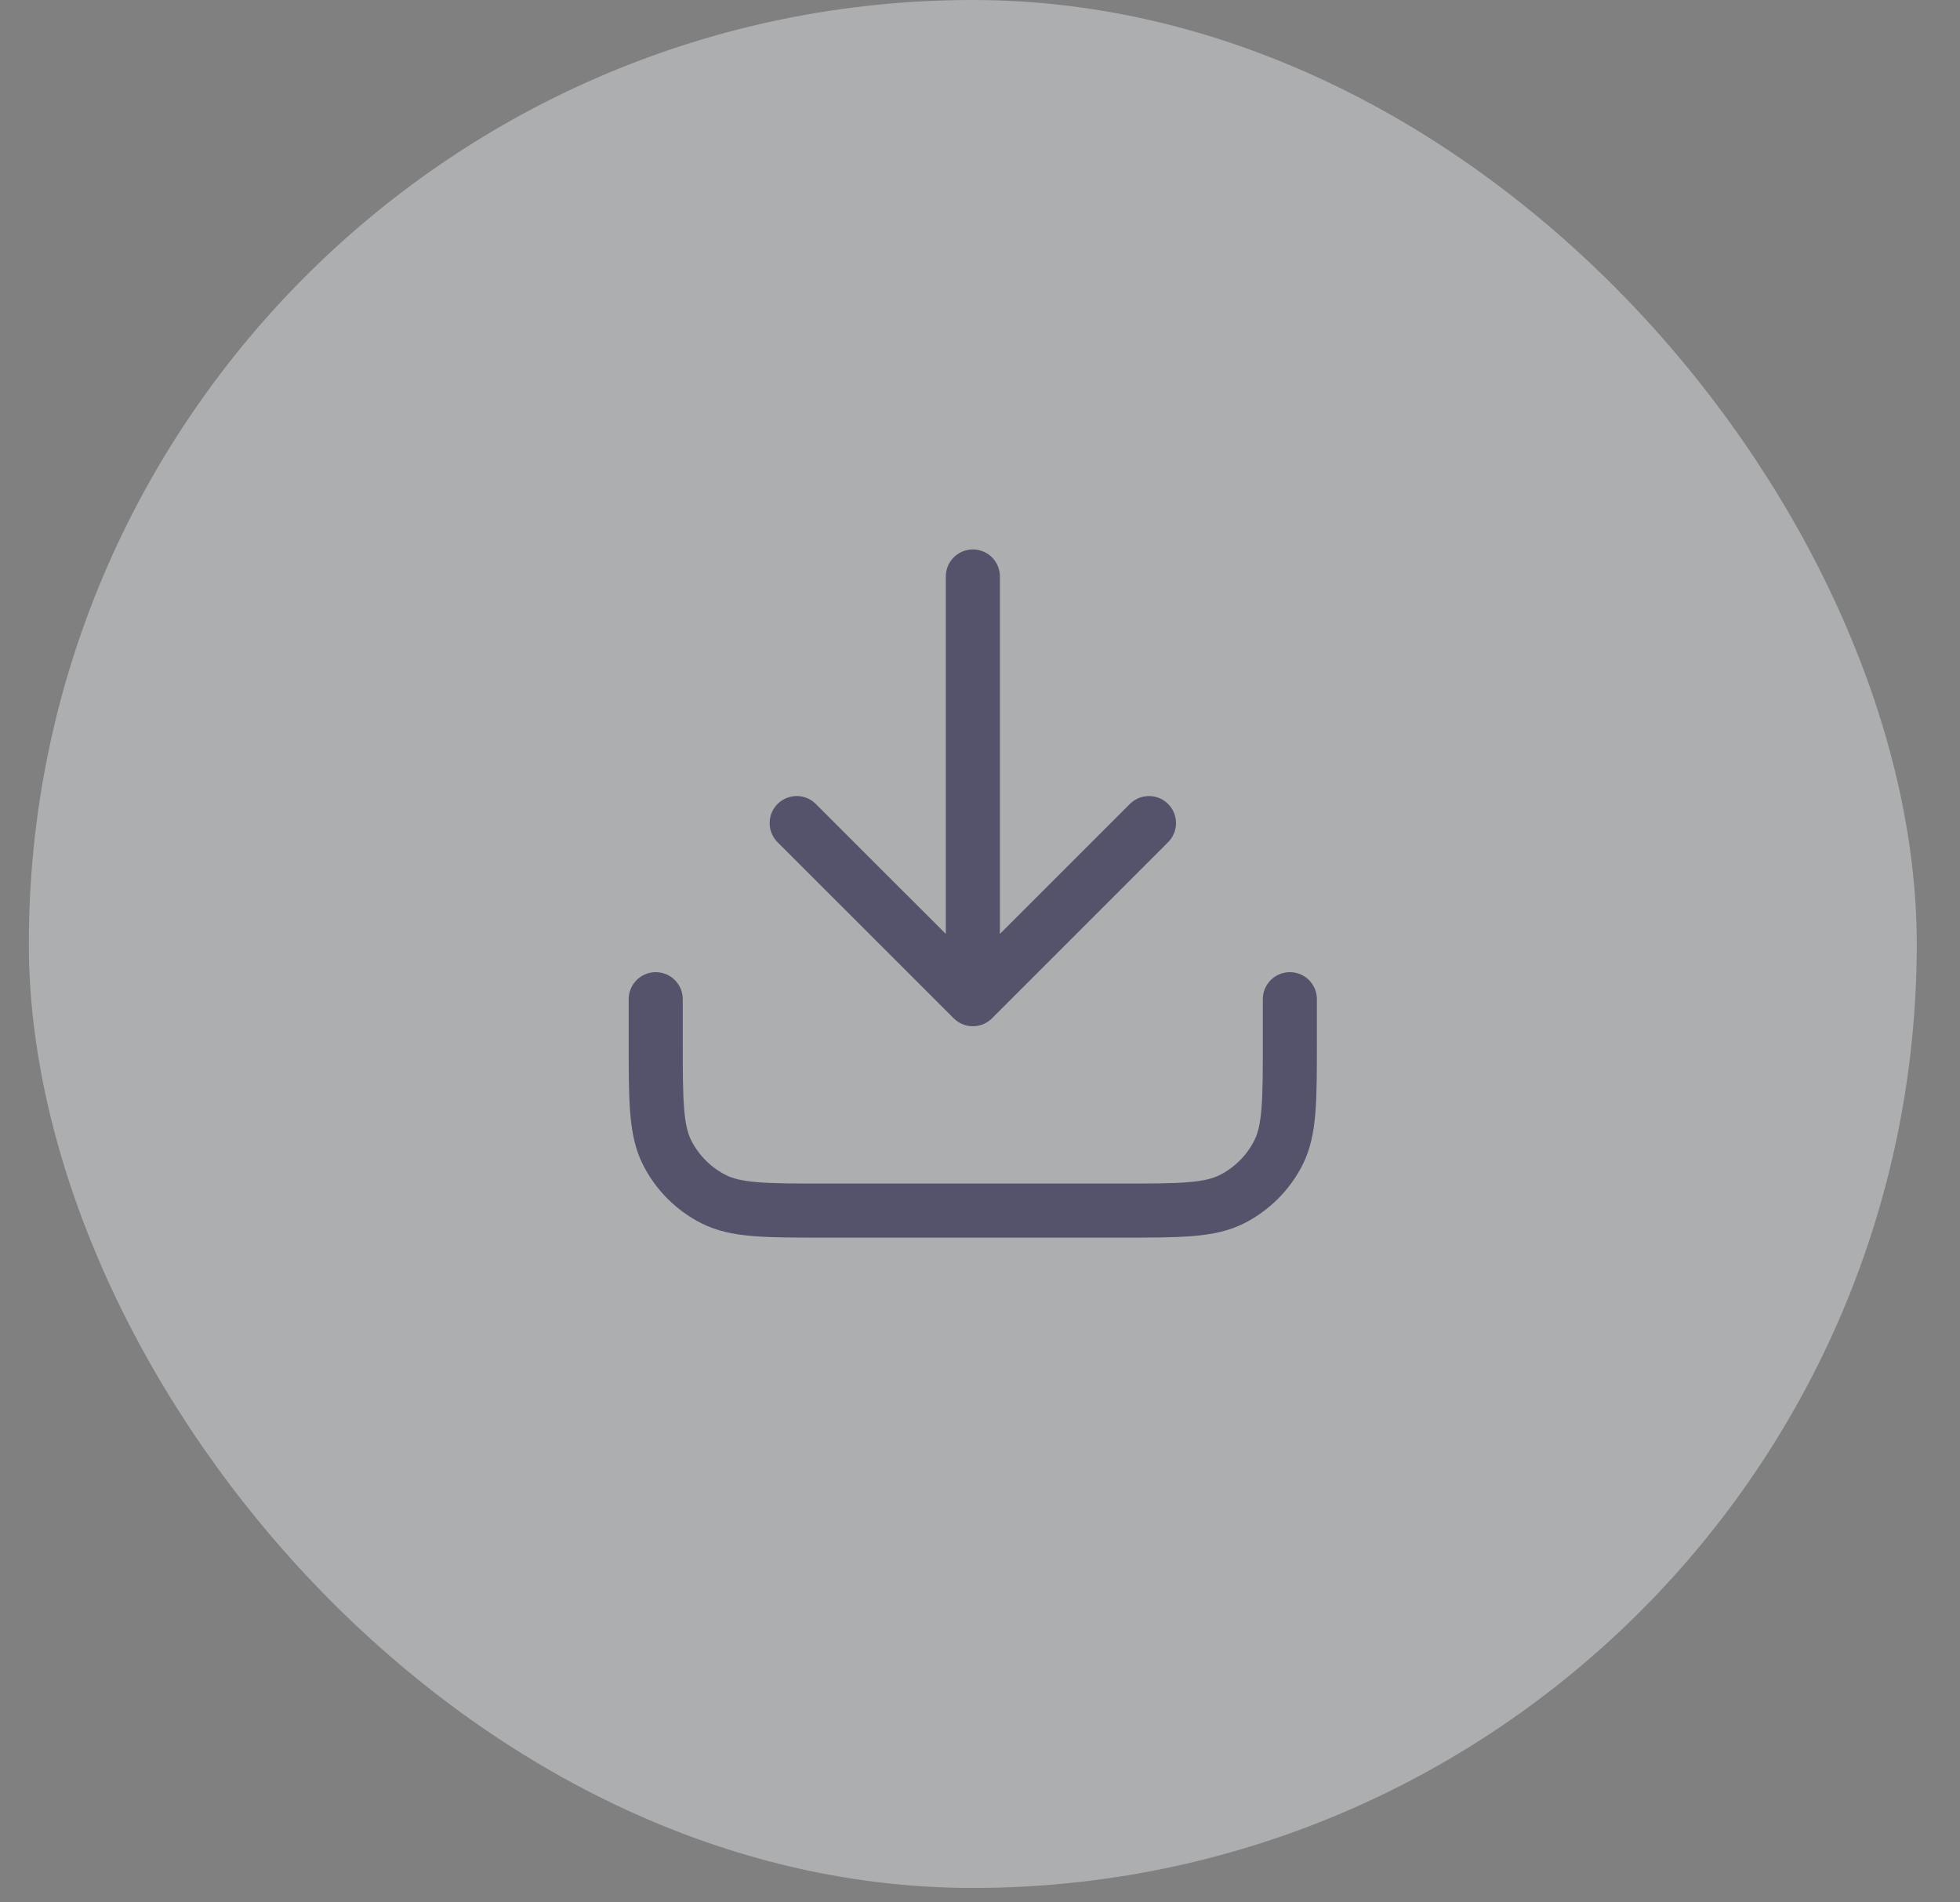 <svg xmlns="http://www.w3.org/2000/svg" width="34" height="33" viewBox="0 0 34 33" fill="none"><rect x="0" y="0" width="34" height="33" fill="#808080" stroke="none"/><rect x="0.5" width="32.75" height="32.75" rx="16.375" fill="#F1F2F6" fill-opacity="0.4"></rect><path d="M11.375 17.333V18.067C11.375 19.093 11.375 19.607 11.575 19.999C11.751 20.344 12.031 20.624 12.376 20.8C12.768 21 13.282 21 14.308 21H19.442C20.468 21 20.982 21 21.374 20.8C21.719 20.624 21.999 20.344 22.175 19.999C22.375 19.607 22.375 19.093 22.375 18.067V17.333" stroke="#55526B" stroke-width="0.938" stroke-linecap="round" stroke-linejoin="round"></path><path d="M19.931 14.278L16.876 17.333M16.876 17.333L13.82 14.278M16.876 17.333V10" stroke="#55526B" stroke-width="0.938" stroke-linecap="round" stroke-linejoin="round"></path></svg>